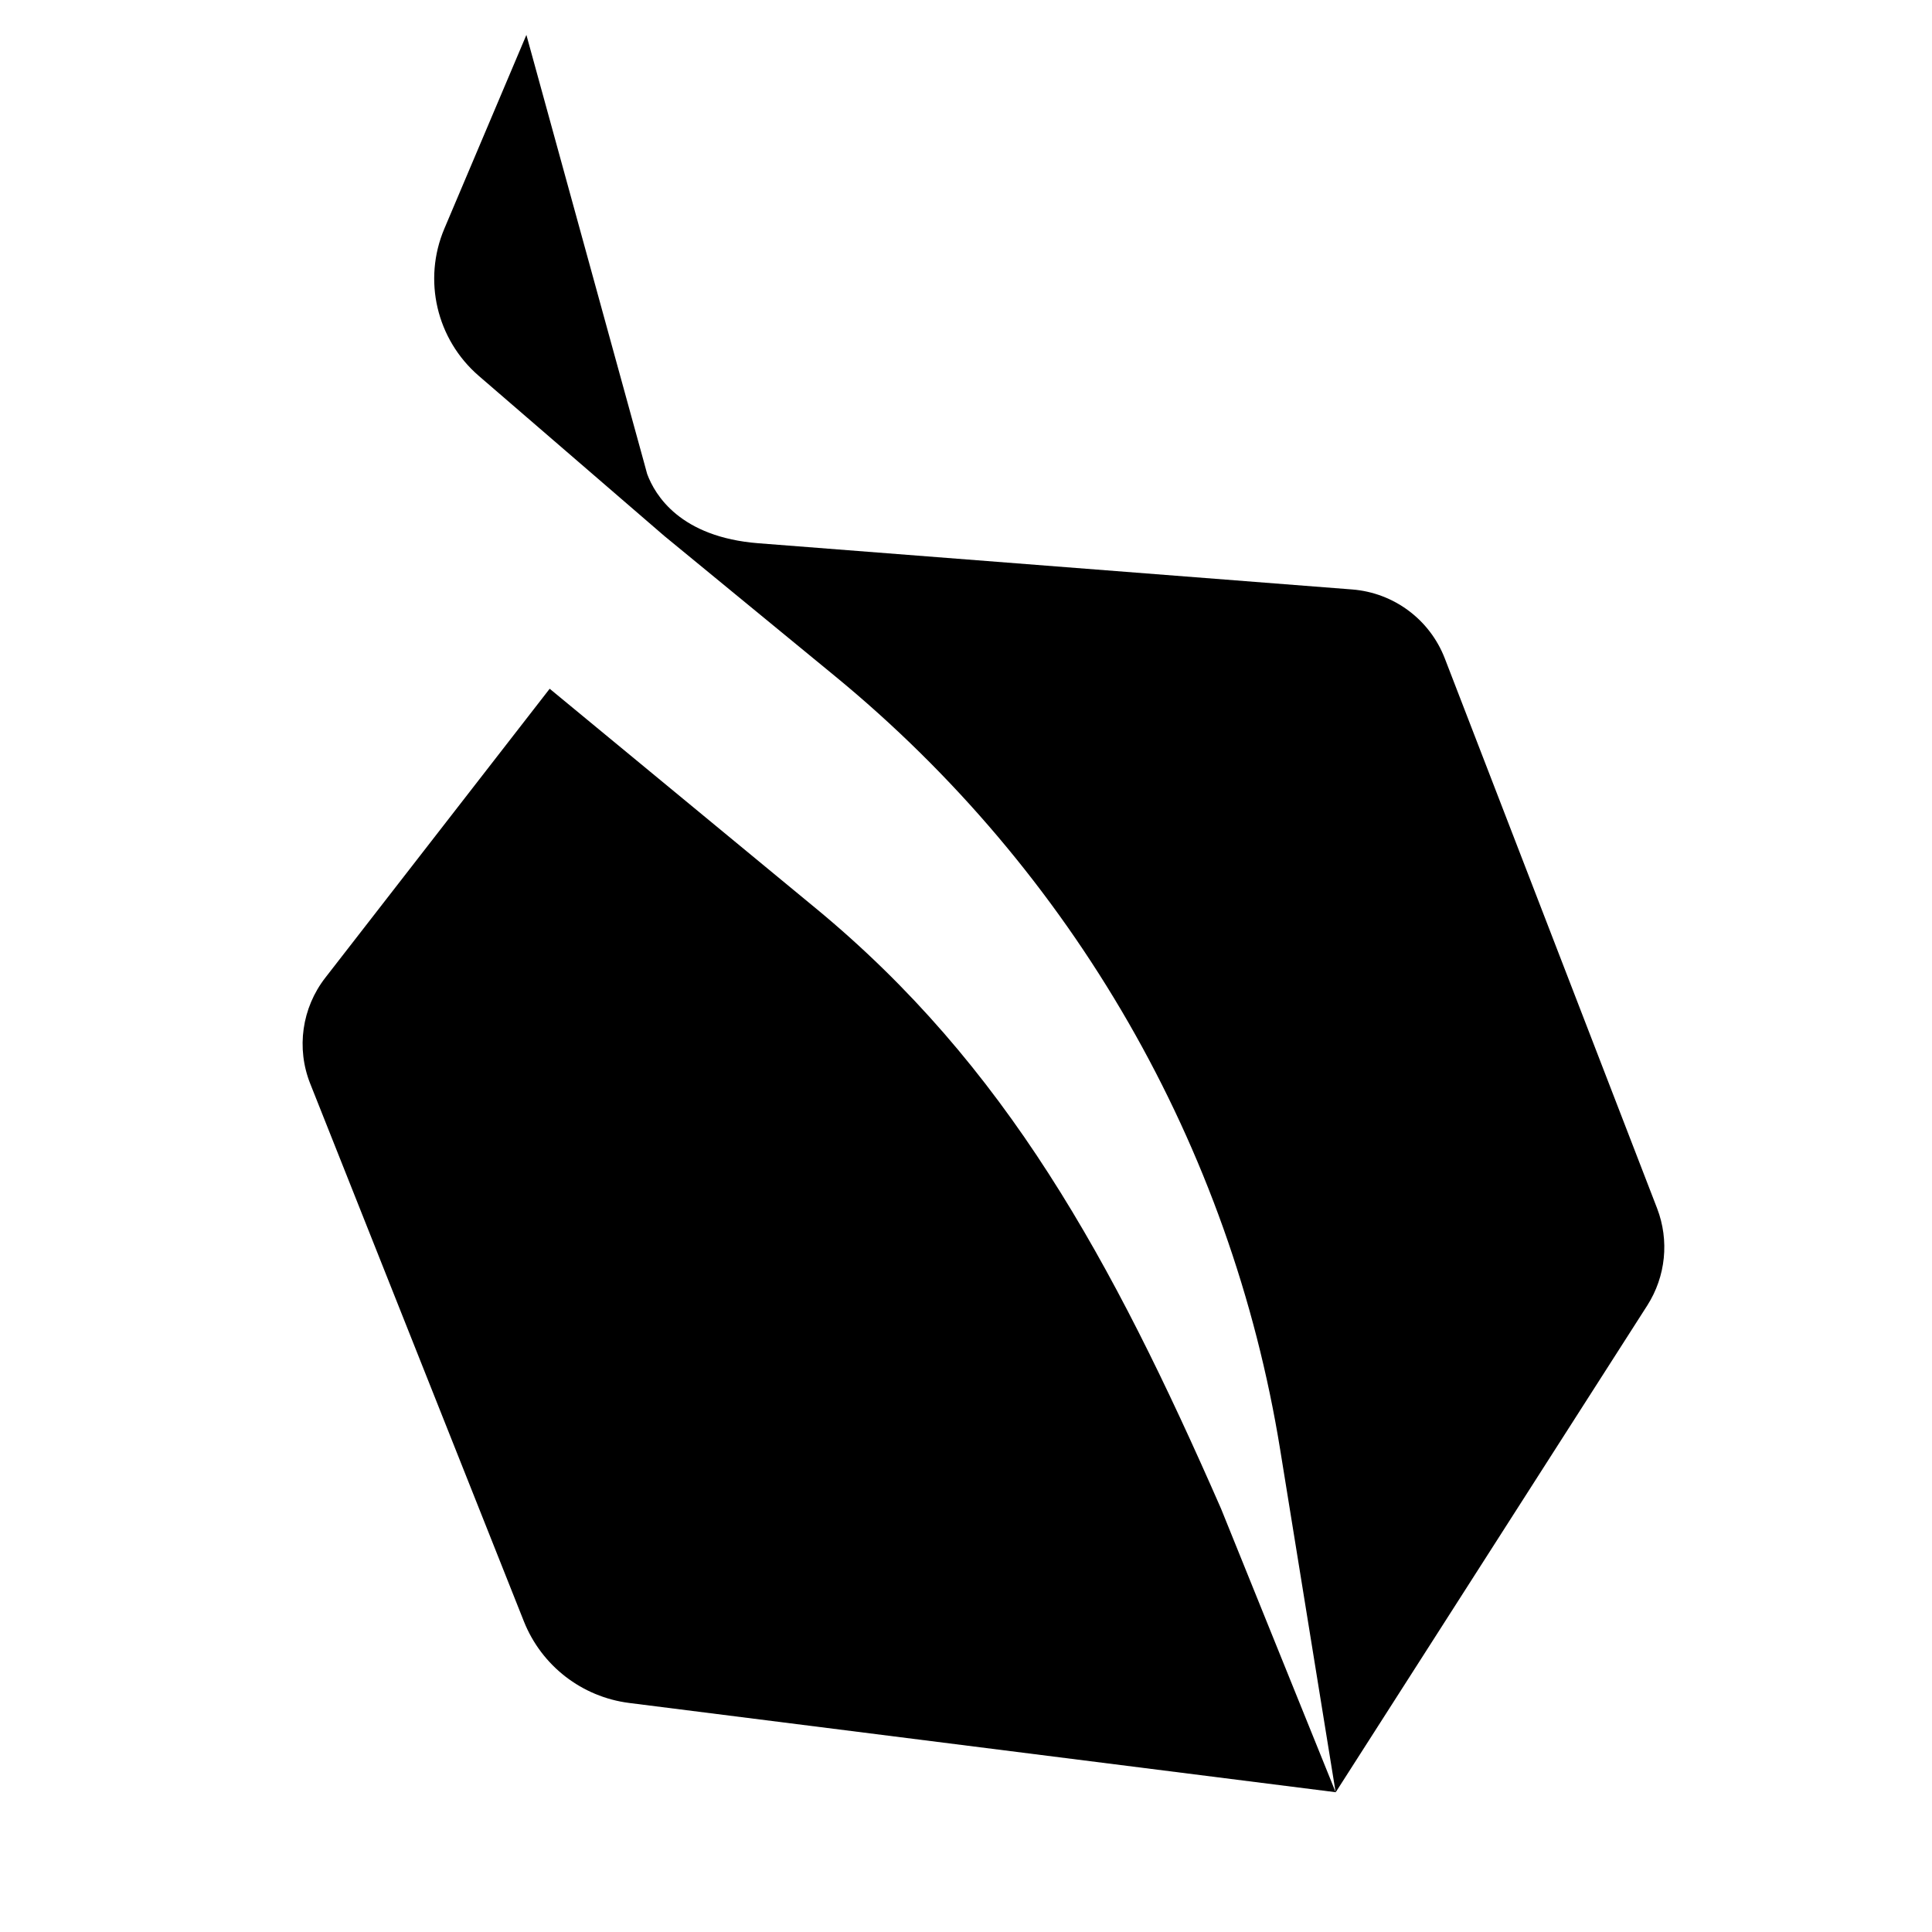 <svg width="166" height="166" viewBox="0 0 166 166" fill="none" xmlns="http://www.w3.org/2000/svg">
<path d="M70.096 78.046L47.229 59.178L27.949 84.01C25.936 86.6 25.442 90.064 26.656 93.114L45.014 139.314C46.532 143.125 49.995 145.805 54.064 146.321L114.761 153.989L104.913 129.627C95.526 108.203 86.442 91.533 70.085 78.035L70.096 78.046Z" fill="black"/>
<path d="M142.384 103.831L124.137 56.566C122.845 53.225 119.753 50.927 116.178 50.647L65.172 46.678C58.438 46.151 56.279 42.541 55.605 40.725L55.324 39.693L45.228 3L38.179 19.648C36.313 24.054 37.505 29.155 41.136 32.294L57.078 46.05L71.726 58.079C92.165 74.862 105.779 98.495 109.995 124.56L114.761 154L141.54 112.161C143.126 109.672 143.44 106.589 142.384 103.831Z" fill="black"/>
</svg>
